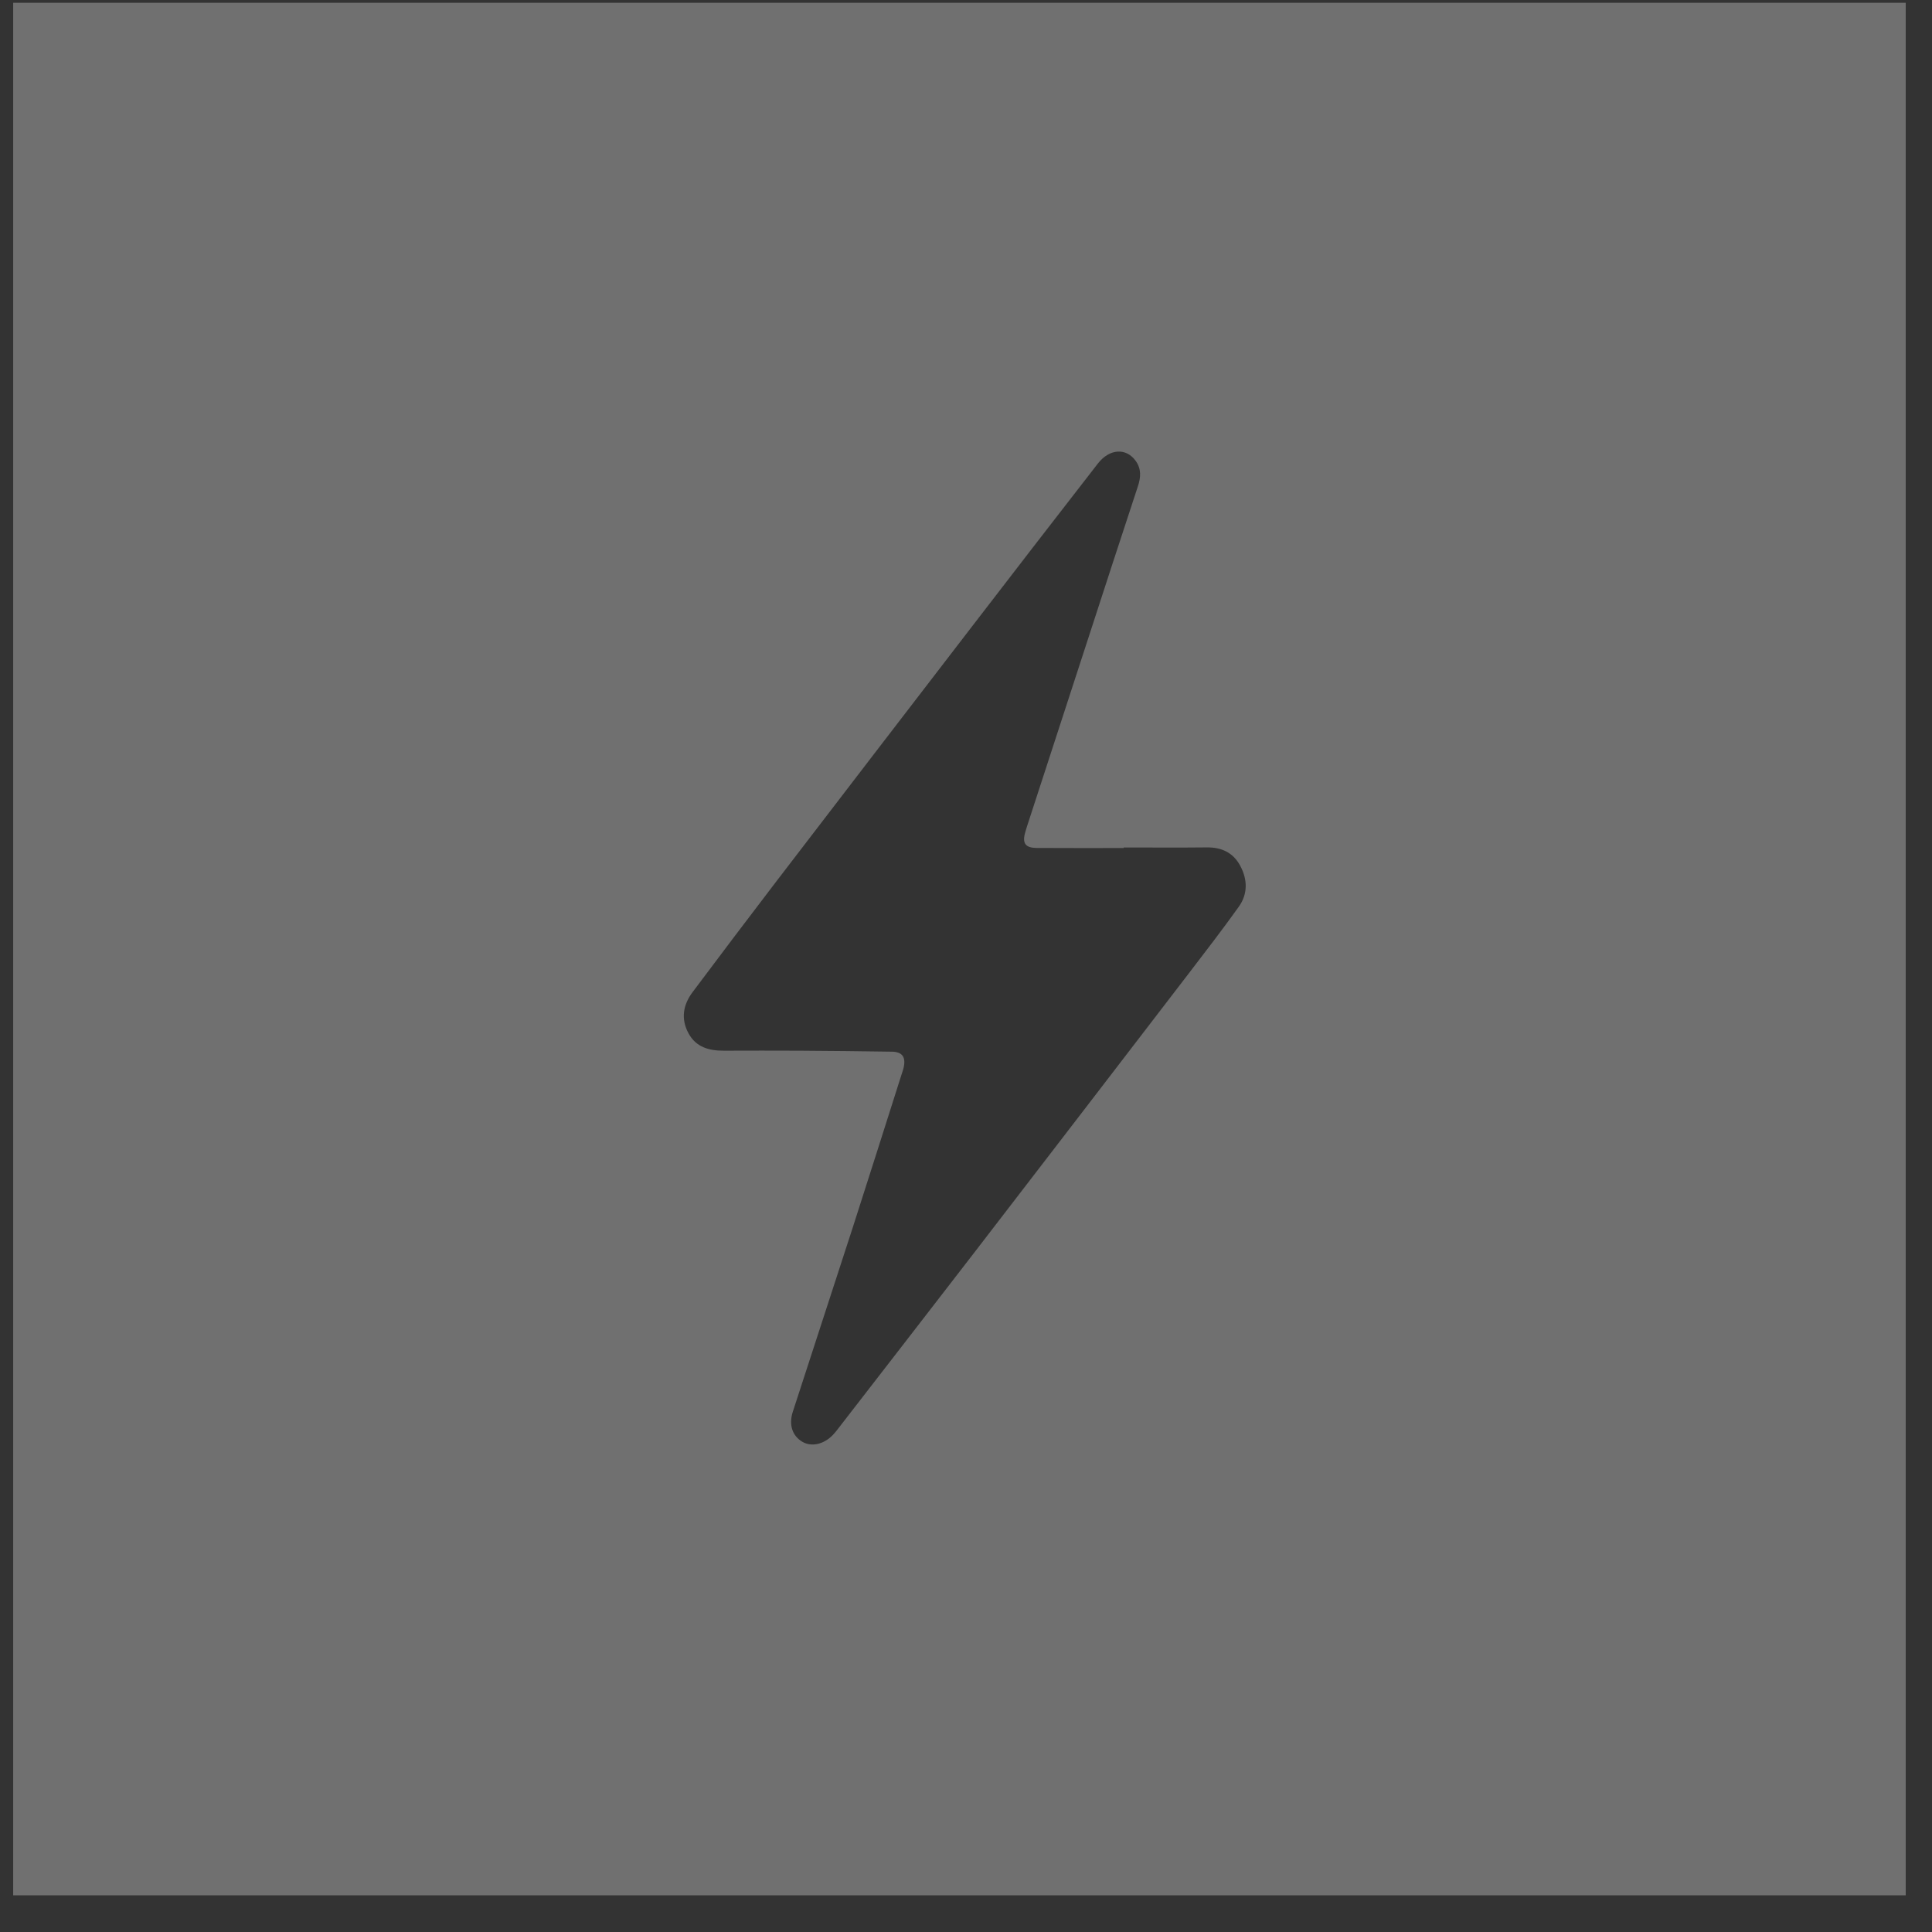 <svg width="49" height="49" viewBox="0 0 49 49" fill="none" xmlns="http://www.w3.org/2000/svg">
<rect x="0" y="0" width="49" height="49" fill="#333333" stroke="none"/>
<path d="M48.334 48.07H0.334V0.07C16.334 0.07 32.334 0.07 48.334 0.07V48.07ZM28.499 21.495C28.499 21.499 28.499 21.504 28.499 21.508C27.765 21.508 27.031 21.511 26.297 21.506C26.003 21.505 25.921 21.386 26.003 21.106C26.016 21.061 26.029 21.016 26.043 20.972C26.561 19.377 27.08 17.783 27.6 16.189C28.018 14.904 28.435 13.619 28.859 12.336C28.935 12.107 28.949 11.893 28.806 11.692C28.564 11.352 28.14 11.375 27.844 11.757C26.782 13.123 25.725 14.494 24.67 15.866C22.997 18.041 21.326 20.218 19.657 22.397C18.956 23.313 18.261 24.235 17.569 25.158C17.325 25.482 17.262 25.839 17.463 26.209C17.654 26.561 17.985 26.649 18.357 26.648C18.997 26.647 19.638 26.644 20.278 26.648C21.059 26.653 21.84 26.661 22.621 26.673C22.877 26.677 22.972 26.803 22.924 27.051C22.911 27.12 22.887 27.186 22.865 27.253C22.455 28.54 22.049 29.827 21.634 31.113C21.128 32.679 20.613 34.242 20.107 35.807C20 36.136 20.098 36.418 20.346 36.565C20.58 36.704 20.894 36.634 21.126 36.391C21.164 36.352 21.198 36.309 21.232 36.266C22.405 34.749 23.582 33.234 24.752 31.714C26.55 29.378 28.346 27.041 30.14 24.701C30.571 24.139 31.004 23.576 31.417 22.999C31.649 22.675 31.643 22.311 31.457 21.962C31.279 21.626 30.986 21.488 30.608 21.492C29.905 21.5 29.201 21.494 28.499 21.494L28.499 21.495Z" fill="white" fill-opacity="0.3"/>
</svg>
